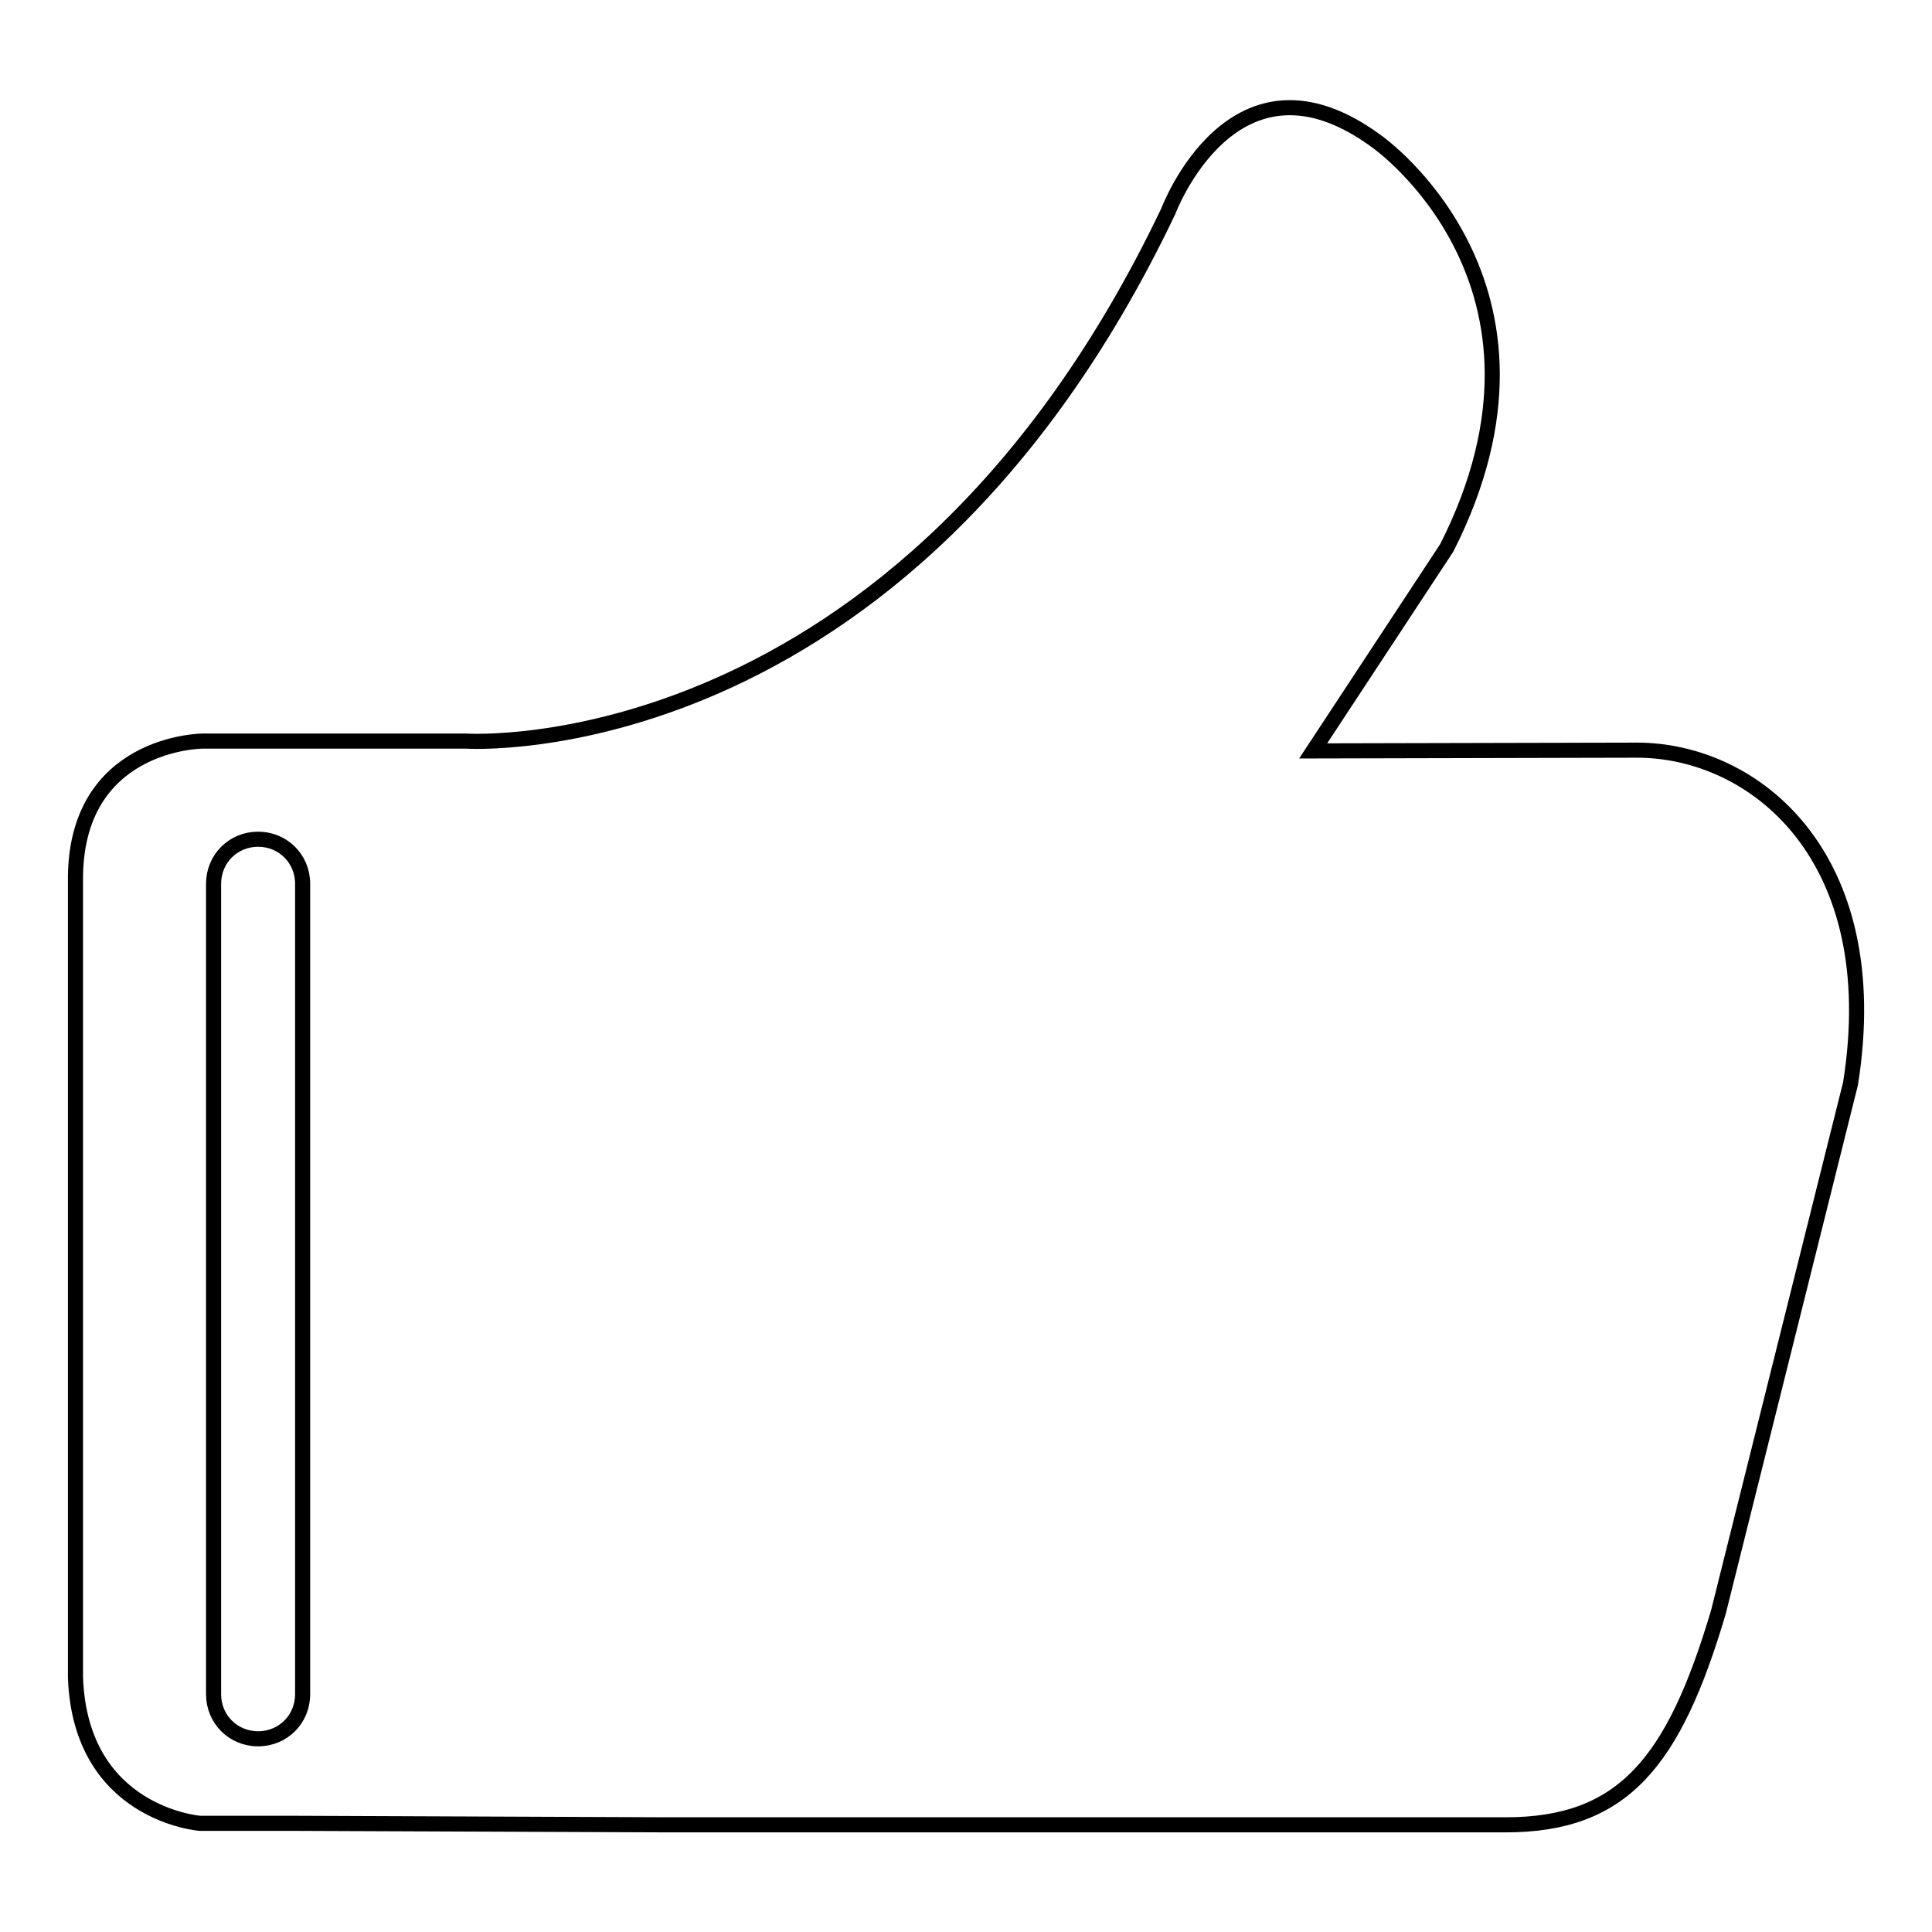 <?xml version="1.0" encoding="utf-8"?>
<!-- Svg Vector Icons : http://www.onlinewebfonts.com/icon -->
<!DOCTYPE svg PUBLIC "-//W3C//DTD SVG 1.1//EN" "http://www.w3.org/Graphics/SVG/1.1/DTD/svg11.dtd">
<svg version="1.1" xmlns="http://www.w3.org/2000/svg" xmlns:xlink="http://www.w3.org/1999/xlink" x="0px" y="0px" viewBox="0 0 256 256" enable-background="new 0 0 256 256" xml:space="preserve">
<g> <path stroke-width="2" fill-opacity="0" stroke="#000000"  d="M216.9,99.4L174,99.5l17.7-26.9c17.7-34.9-9.2-53.8-9.2-53.8c-19-14.1-27.7,9.2-27.7,9.2 c-35.3,74-93,70.2-93,70.2H45.3H26.8c0,0-17,0.1-16.8,18.6v105.4c0.6,18.2,16.5,19.4,16.5,19.4h12.5l49.6,0.2h110.9 c15.6,0,22.3-8.3,28.2-28.2l17.5-70C250,113.5,232.5,99.4,216.9,99.4z M40.1,224.5c0,3.3-2.6,5.9-5.9,5.9c-3.3,0-5.9-2.6-5.9-5.9 V117.1c0-3.3,2.6-5.9,5.9-5.9c3.3,0,5.9,2.6,5.9,5.9V224.5z"/></g>
</svg>